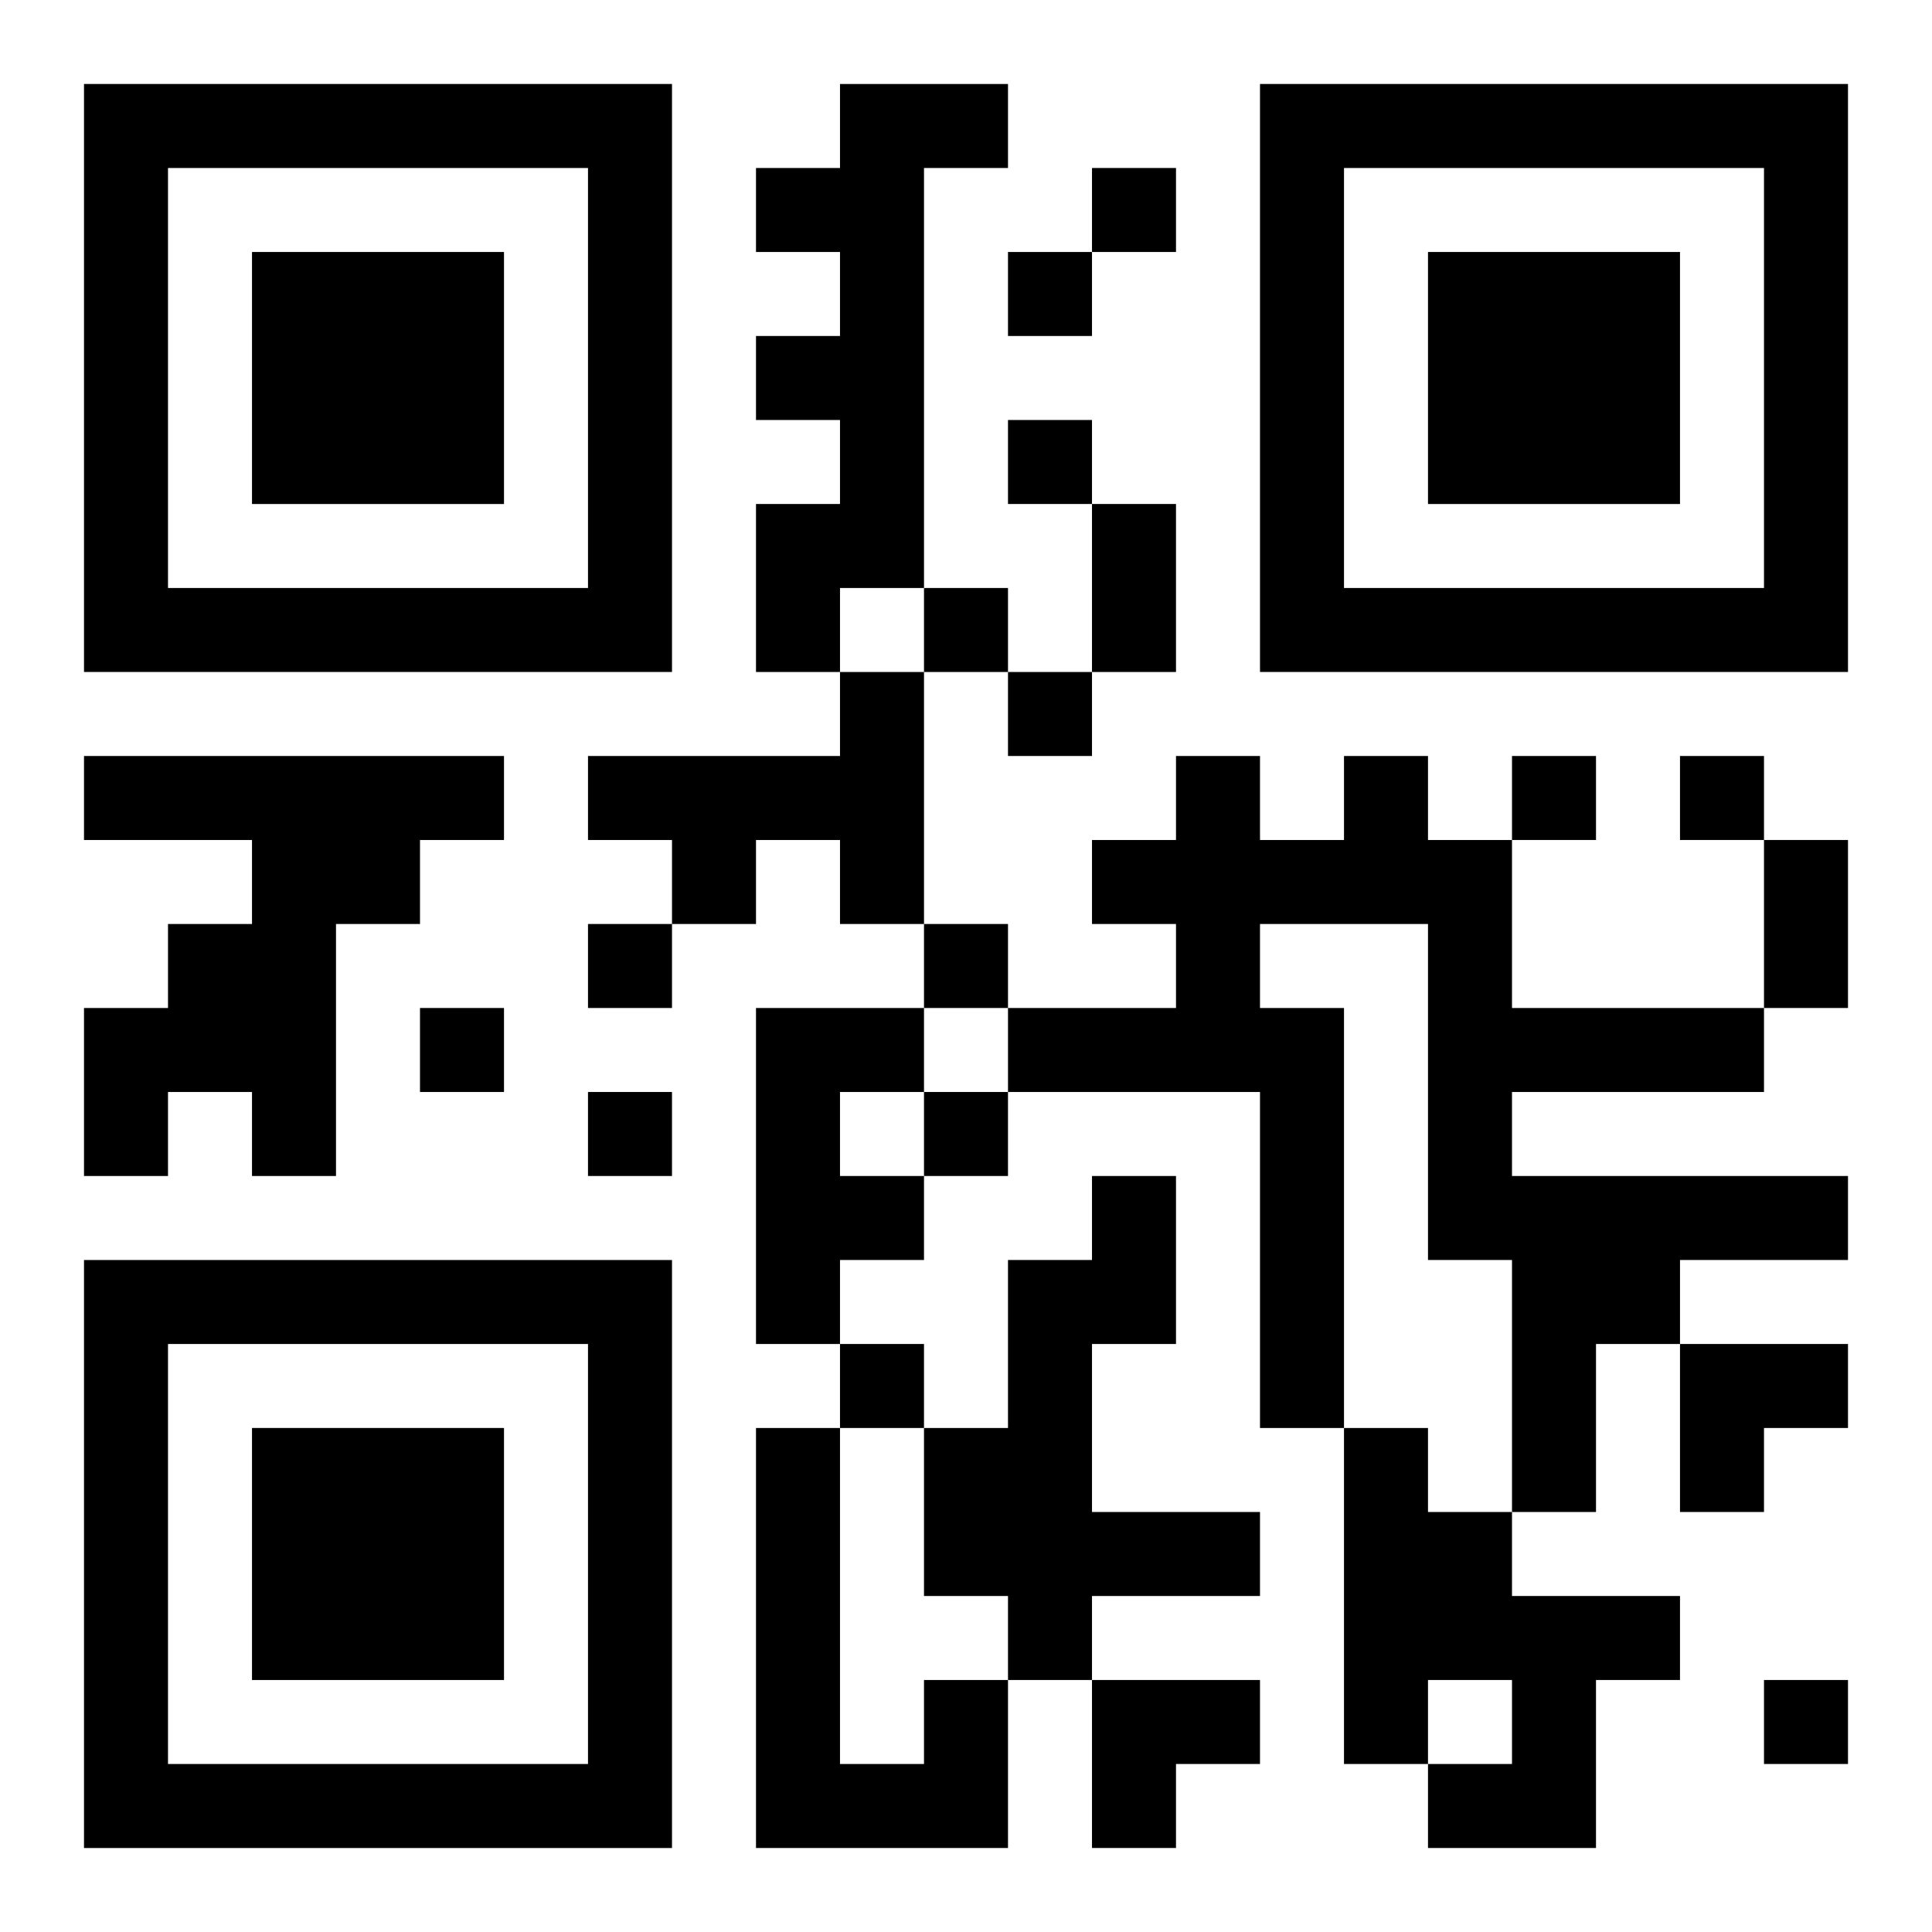 <?xml version="1.0" encoding="UTF-8"?>
<svg width="250" height="250" baseProfile="full" version="1.1" viewBox="-1 -1 23 23" xmlns="http://www.w3.org/2000/svg" xmlns:xlink="http://www.w3.org/1999/xlink"><symbol id="a"><path d="m0 7v7h7v-7h-7zm1 1h5v5h-5v-5zm1 1v3h3v-3h-3z"/></symbol><use y="-7" xlink:href="#a"/><use y="7" xlink:href="#a"/><use x="14" y="-7" xlink:href="#a"/><path d="m9 0h2v1h-1v5h-1v1h-1v-2h1v-1h-1v-1h1v-1h-1v-1h1v-1m0 7h1v3h-1v-1h-1v1h-1v-1h-1v-1h3v-1m-9 1h5v1h-1v1h-1v3h-1v-1h-1v1h-1v-2h1v-1h1v-1h-2v-1m15 0h1v1h1v2h3v1h-3v1h4v1h-2v1h-1v2h-1v-3h-1v-4h-2v1h1v5h-1v-4h-3v-1h2v-1h-1v-1h1v-1h1v1h1v-1m-7 3h2v1h-1v1h1v1h-1v1h-1v-4m4 2h1v2h-1v2h2v1h-2v1h-1v-1h-1v-2h1v-2h1v-1m3 3h1v1h1v1h2v1h-1v2h-2v-1h1v-1h-1v1h-1v-4m-5 3h1v2h-3v-5h1v4h1v-1m2-18v1h1v-1h-1m-1 1v1h1v-1h-1m0 2v1h1v-1h-1m-1 2v1h1v-1h-1m1 1v1h1v-1h-1m6 1v1h1v-1h-1m2 0v1h1v-1h-1m-13 2v1h1v-1h-1m4 0v1h1v-1h-1m-6 1v1h1v-1h-1m2 1v1h1v-1h-1m4 0v1h1v-1h-1m-1 3v1h1v-1h-1m11 4v1h1v-1h-1m-8-14h1v2h-1v-2m8 4h1v2h-1v-2m-1 6h2v1h-1v1h-1zm-7 4h2v1h-1v1h-1z"/></svg>
